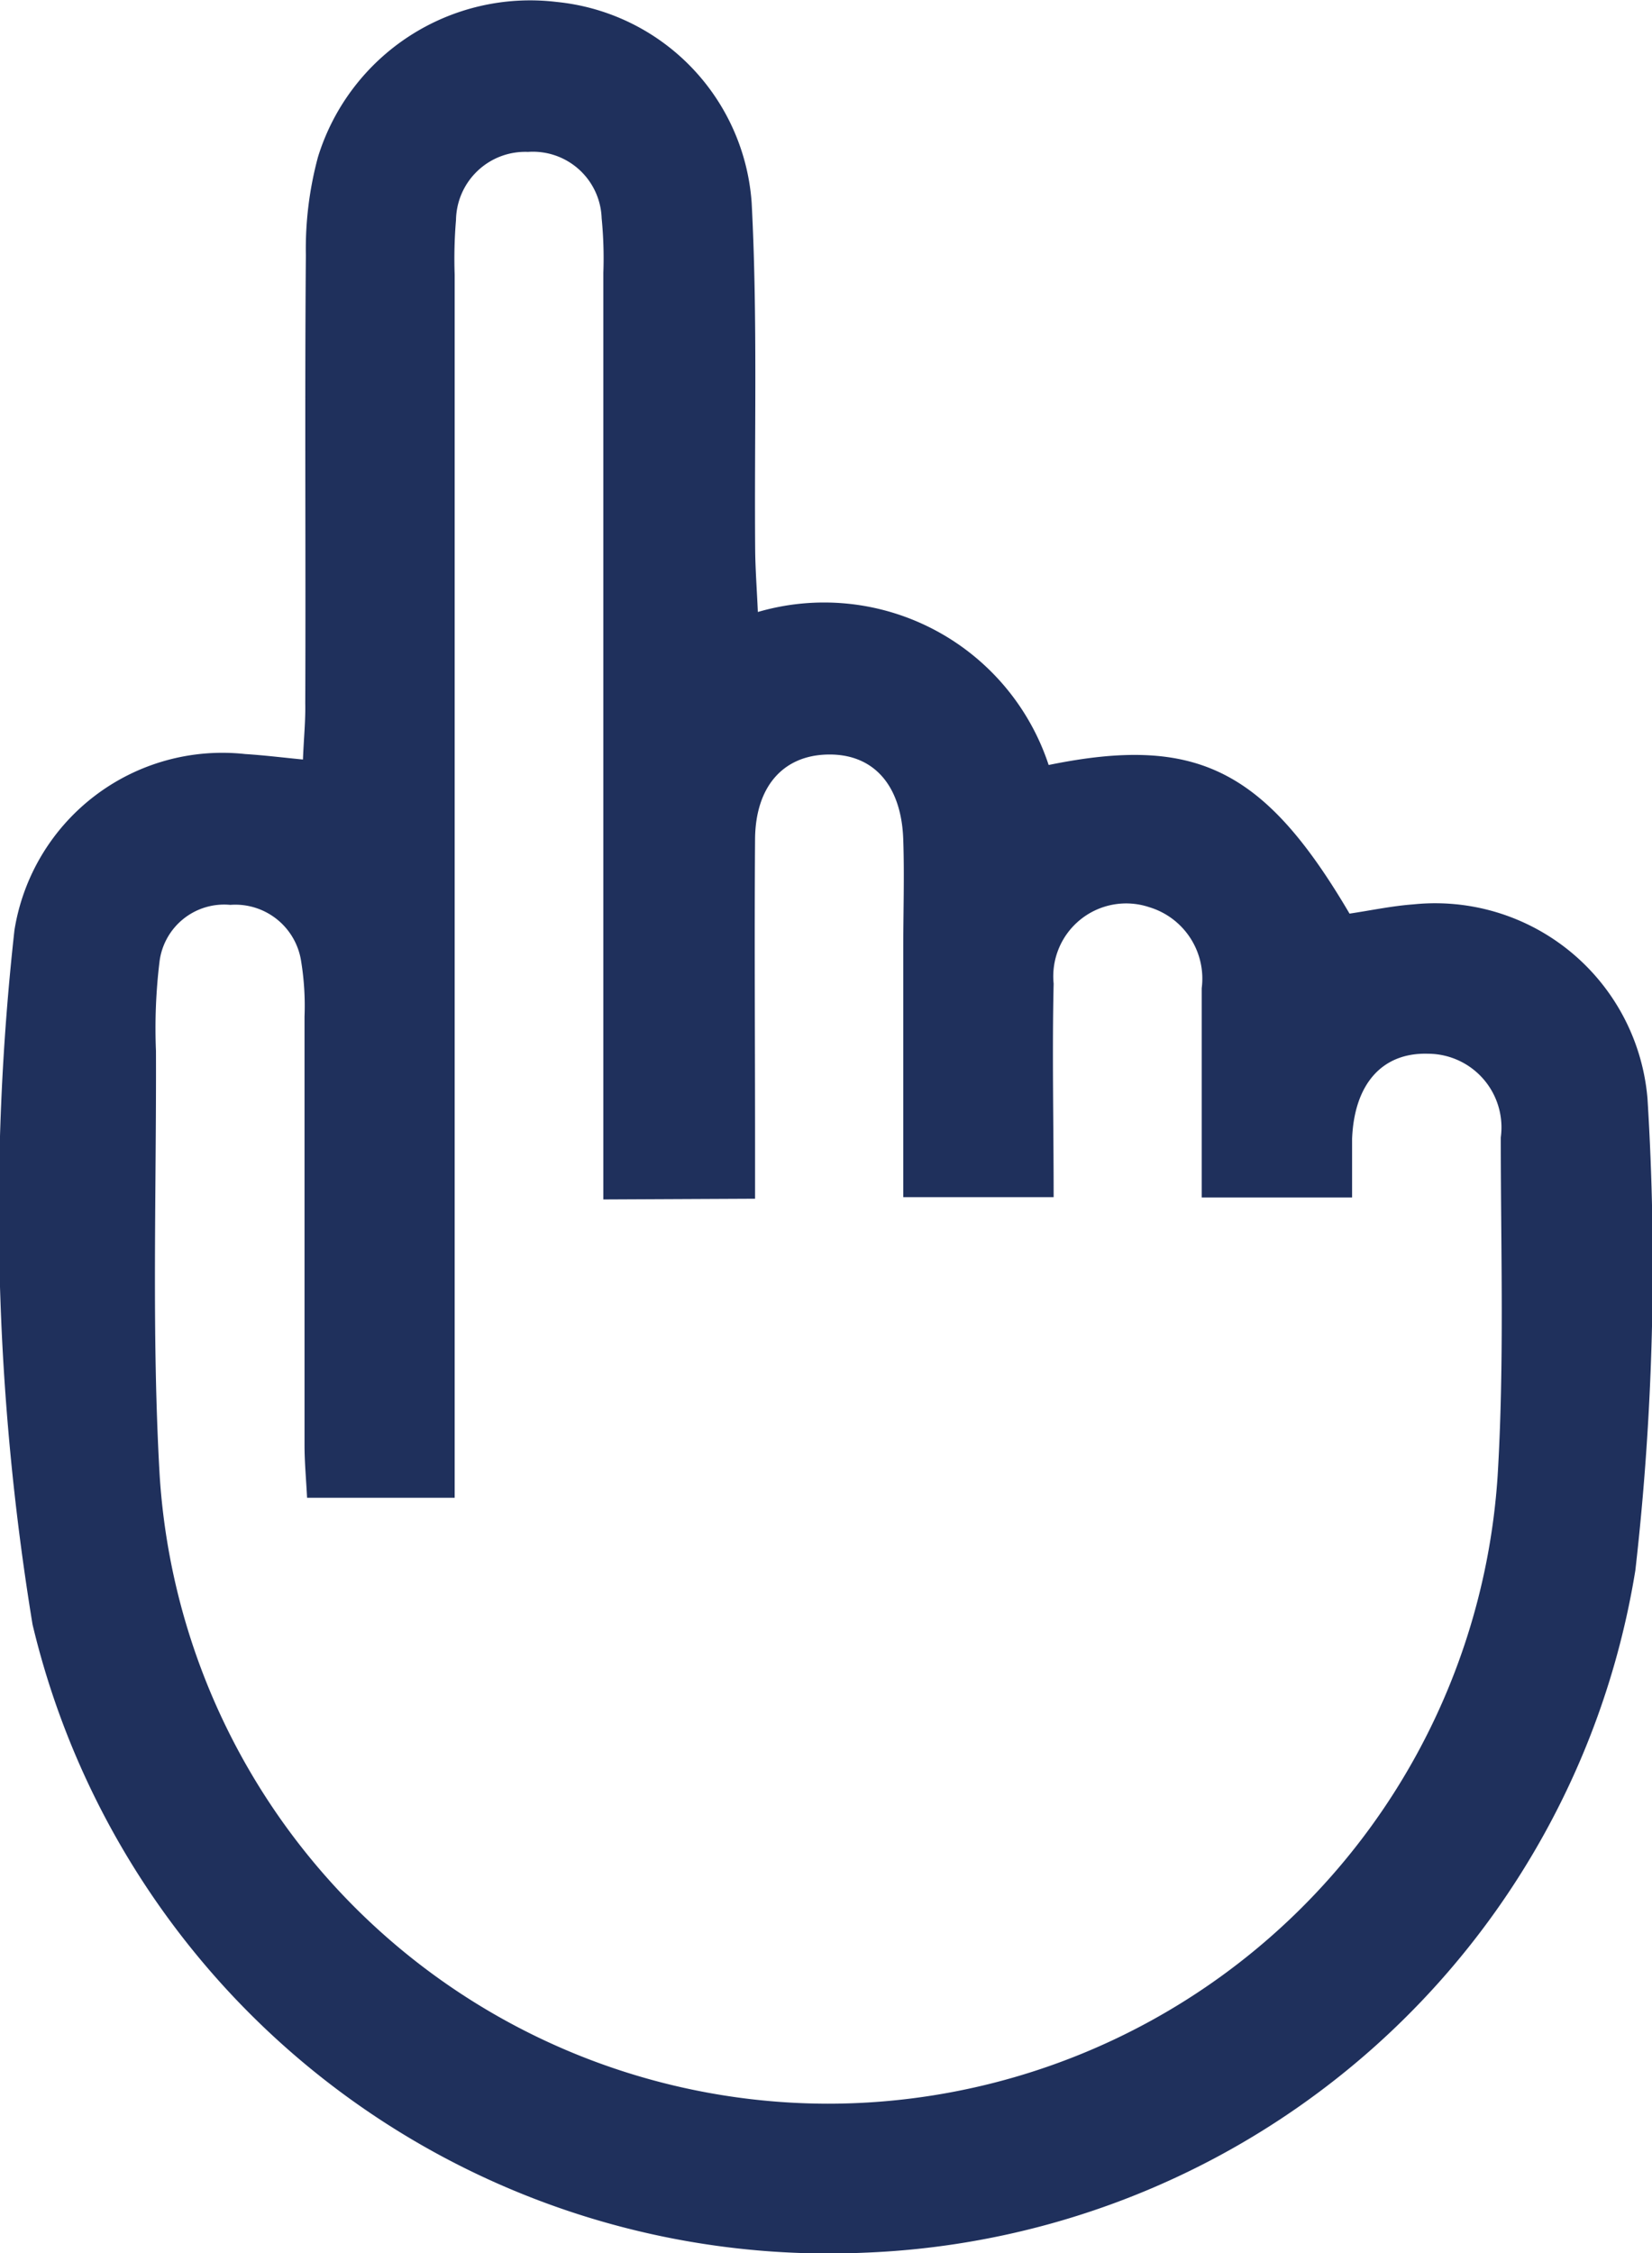 <svg xmlns="http://www.w3.org/2000/svg" width="13.6" height="18.54" viewBox="0 0 13.6 18.54">
  <g id="Groupe_263" data-name="Groupe 263" transform="translate(545.001 -1118.939)">
    <g id="Groupe_262" data-name="Groupe 262" transform="translate(-545.001 1118.939)">
      <path id="Tracé_128" data-name="Tracé 128" d="M-542.507,1125.189c-.183-.018-.329-.036-.475-.045a1.733,1.733,0,0,0-1.9,1.449,20.982,20.982,0,0,0,.149,5.714,6.736,6.736,0,0,0,6.849,5.169,6.689,6.689,0,0,0,6.346-5.615,22.1,22.1,0,0,0,.1-3.88,1.754,1.754,0,0,0-1.929-1.6c-.176.013-.349.05-.524.076-.7-1.19-1.263-1.471-2.477-1.223a1.946,1.946,0,0,0-2.394-1.259c-.008-.184-.02-.341-.022-.5-.008-.956.021-1.914-.029-2.867a1.786,1.786,0,0,0-1.606-1.653,1.828,1.828,0,0,0-1.964,1.275,2.9,2.9,0,0,0-.1.808c-.01,1.229,0,2.459-.005,3.688C-542.485,1124.867-542.5,1125.013-542.507,1125.189Zm3.722,3.614c0-.17,0-.317,0-.463,0-.834-.006-1.668,0-2.5.005-.433.234-.683.593-.692.377-.01.612.246.627.7.01.3,0,.6,0,.9,0,.679,0,1.358,0,2.042h1.238c0-.611-.013-1.184,0-1.757a.6.6,0,0,1,.787-.629.614.614,0,0,1,.432.667c0,.57,0,1.14,0,1.722h1.238c0-.185,0-.334,0-.483.018-.453.249-.711.624-.7a.606.606,0,0,1,.6.689c0,.929.03,1.861-.026,2.787a5.527,5.527,0,0,1-5.515,5.164,5.52,5.52,0,0,1-5.5-5.177c-.066-1.158-.026-2.323-.03-3.484a4.553,4.553,0,0,1,.029-.735.536.536,0,0,1,.583-.469.548.548,0,0,1,.584.47,2.282,2.282,0,0,1,.027.449c0,1.176,0,2.351,0,3.526,0,.145.014.289.021.434h1.215v-.511q0-4.777,0-9.554a3.817,3.817,0,0,1,.011-.45.57.57,0,0,1,.593-.56.566.566,0,0,1,.606.545,3.359,3.359,0,0,1,.014.45q0,3.567,0,7.135v.49Z" transform="translate(545.001 -1118.939)" fill="#1f305c"/>
    </g>
  </g>
</svg>
